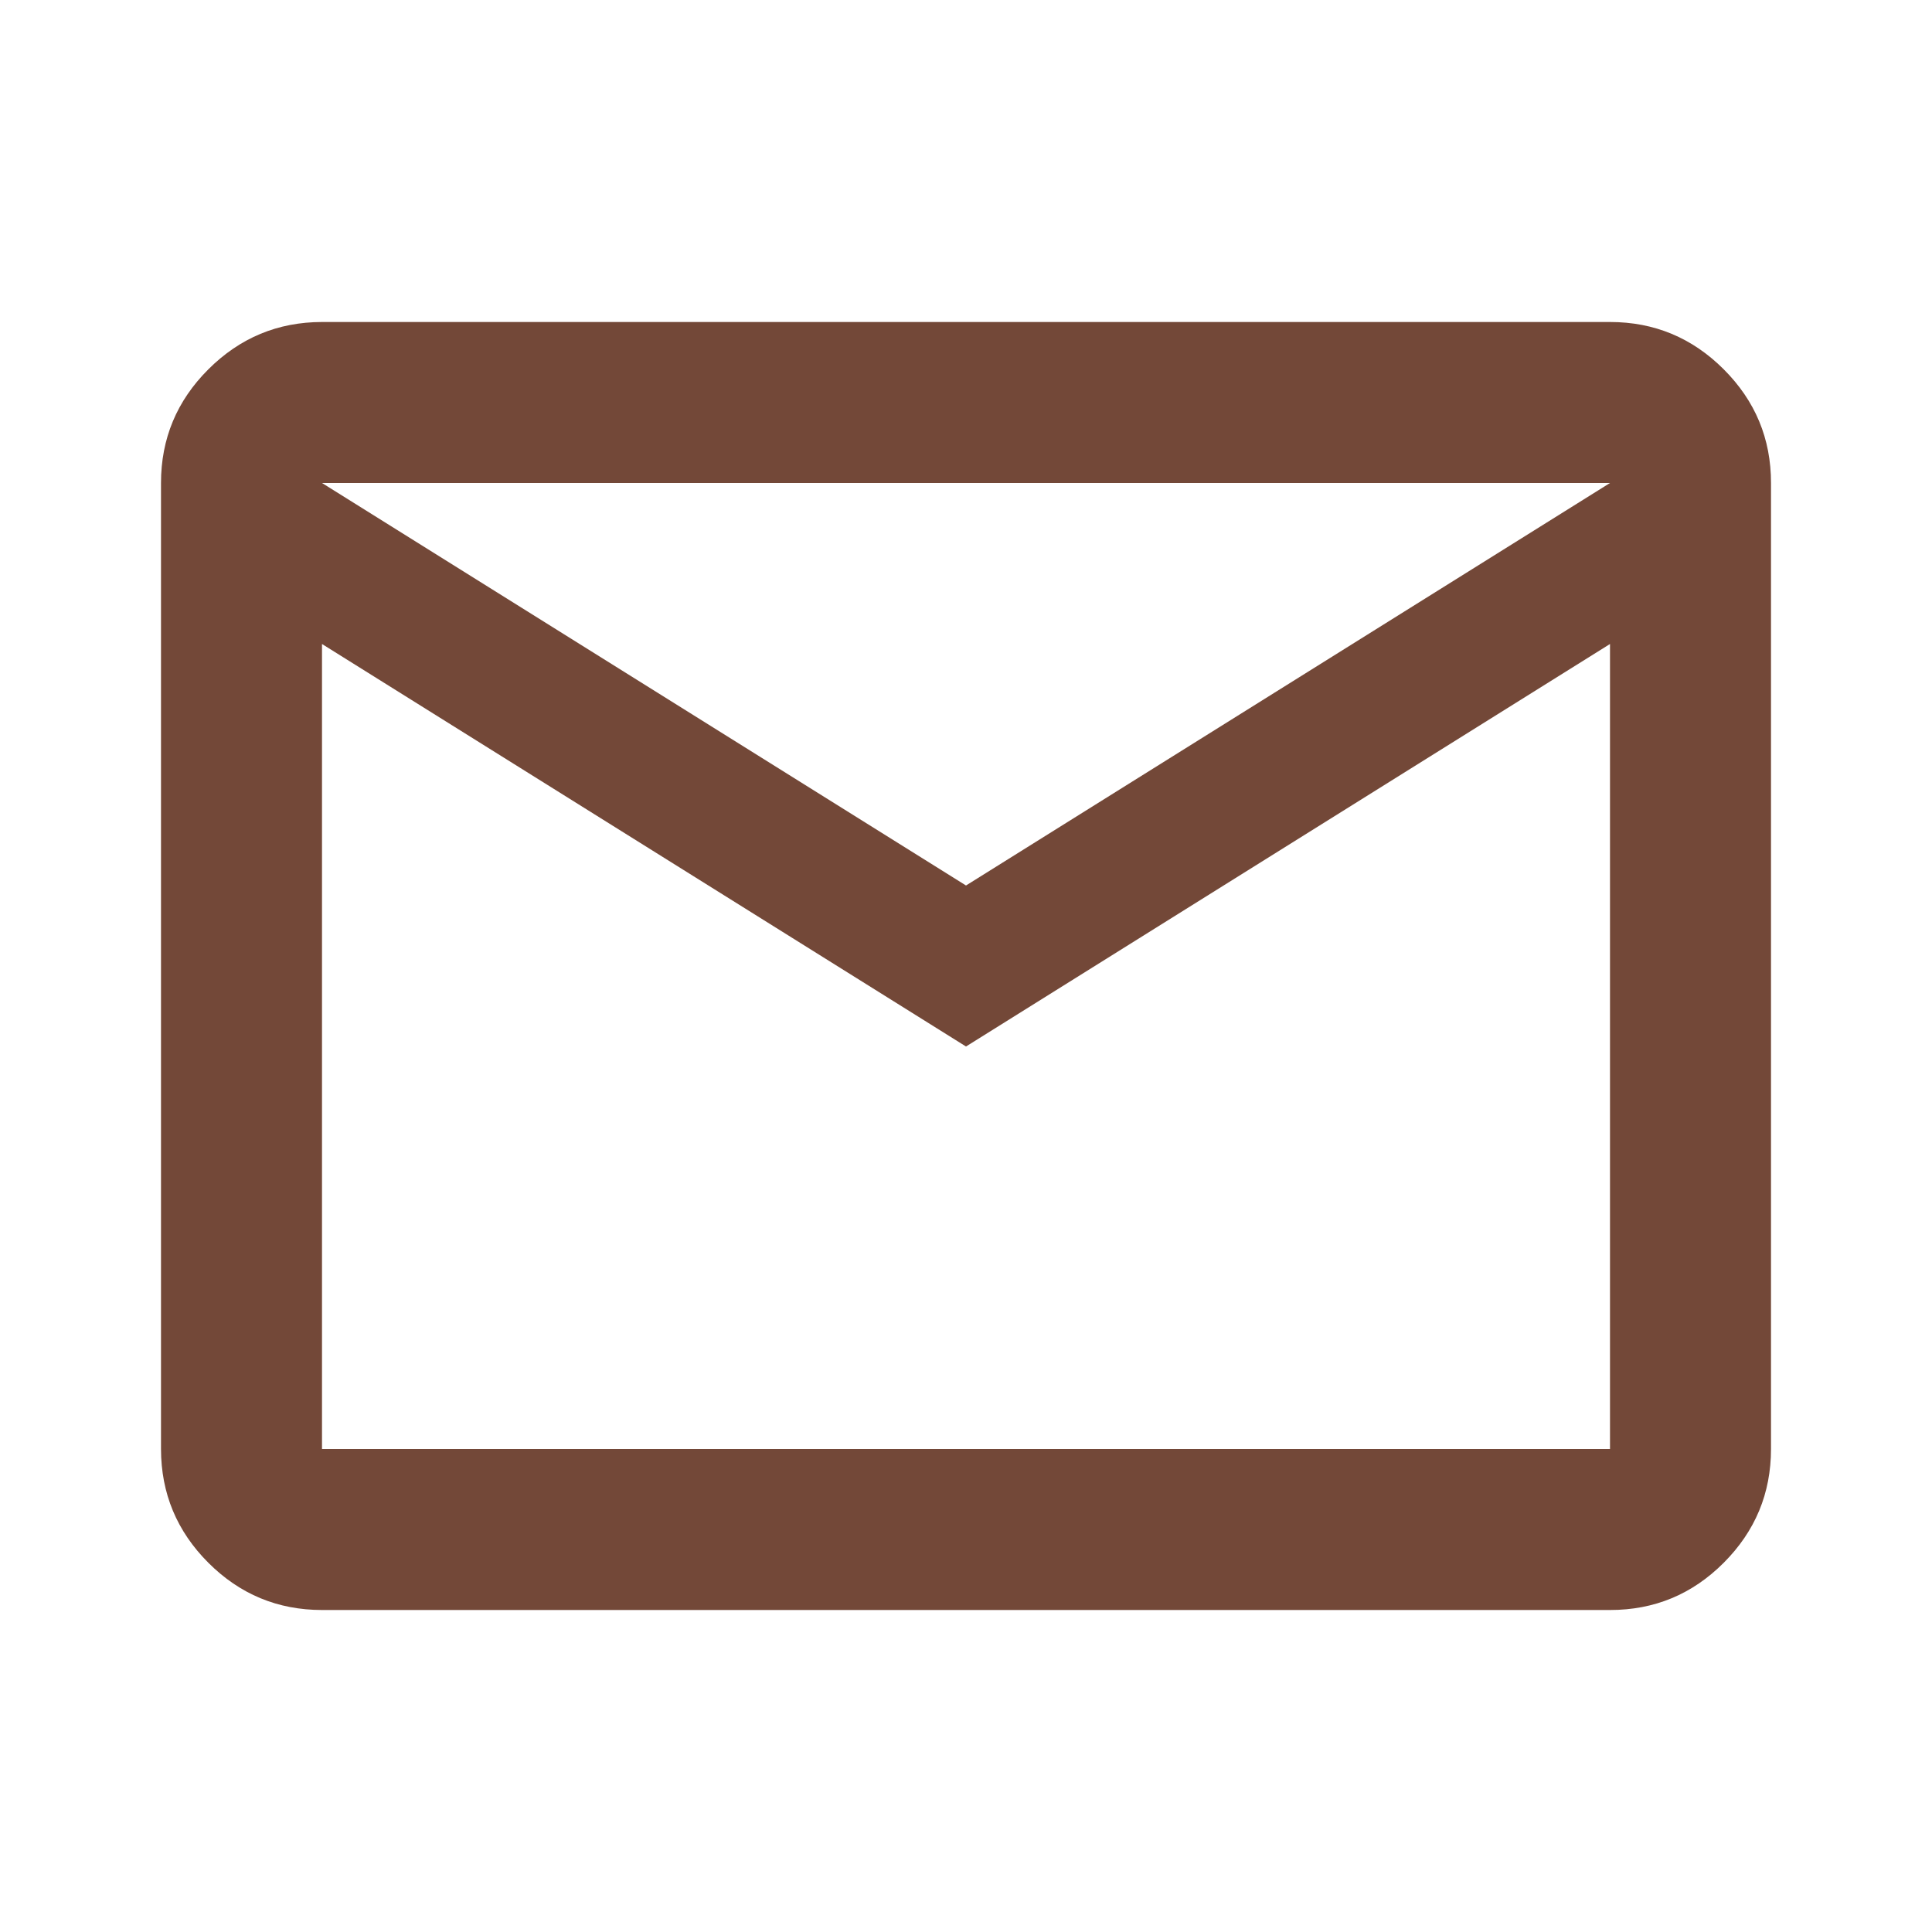 <?xml version="1.0" encoding="UTF-8"?> <svg xmlns="http://www.w3.org/2000/svg" width="500" height="500" viewBox="0 0 24 24"><path fill="#734838" d="M4 20q-.825 0-1.412-.587T2 18V6q0-.825.588-1.412T4 4h16q.825 0 1.413.588T22 6v12q0 .825-.587 1.413T20 20zm8-7L4 8v10h16V8zm0-2l8-5H4zM4 8V6v12z"></path></svg> 